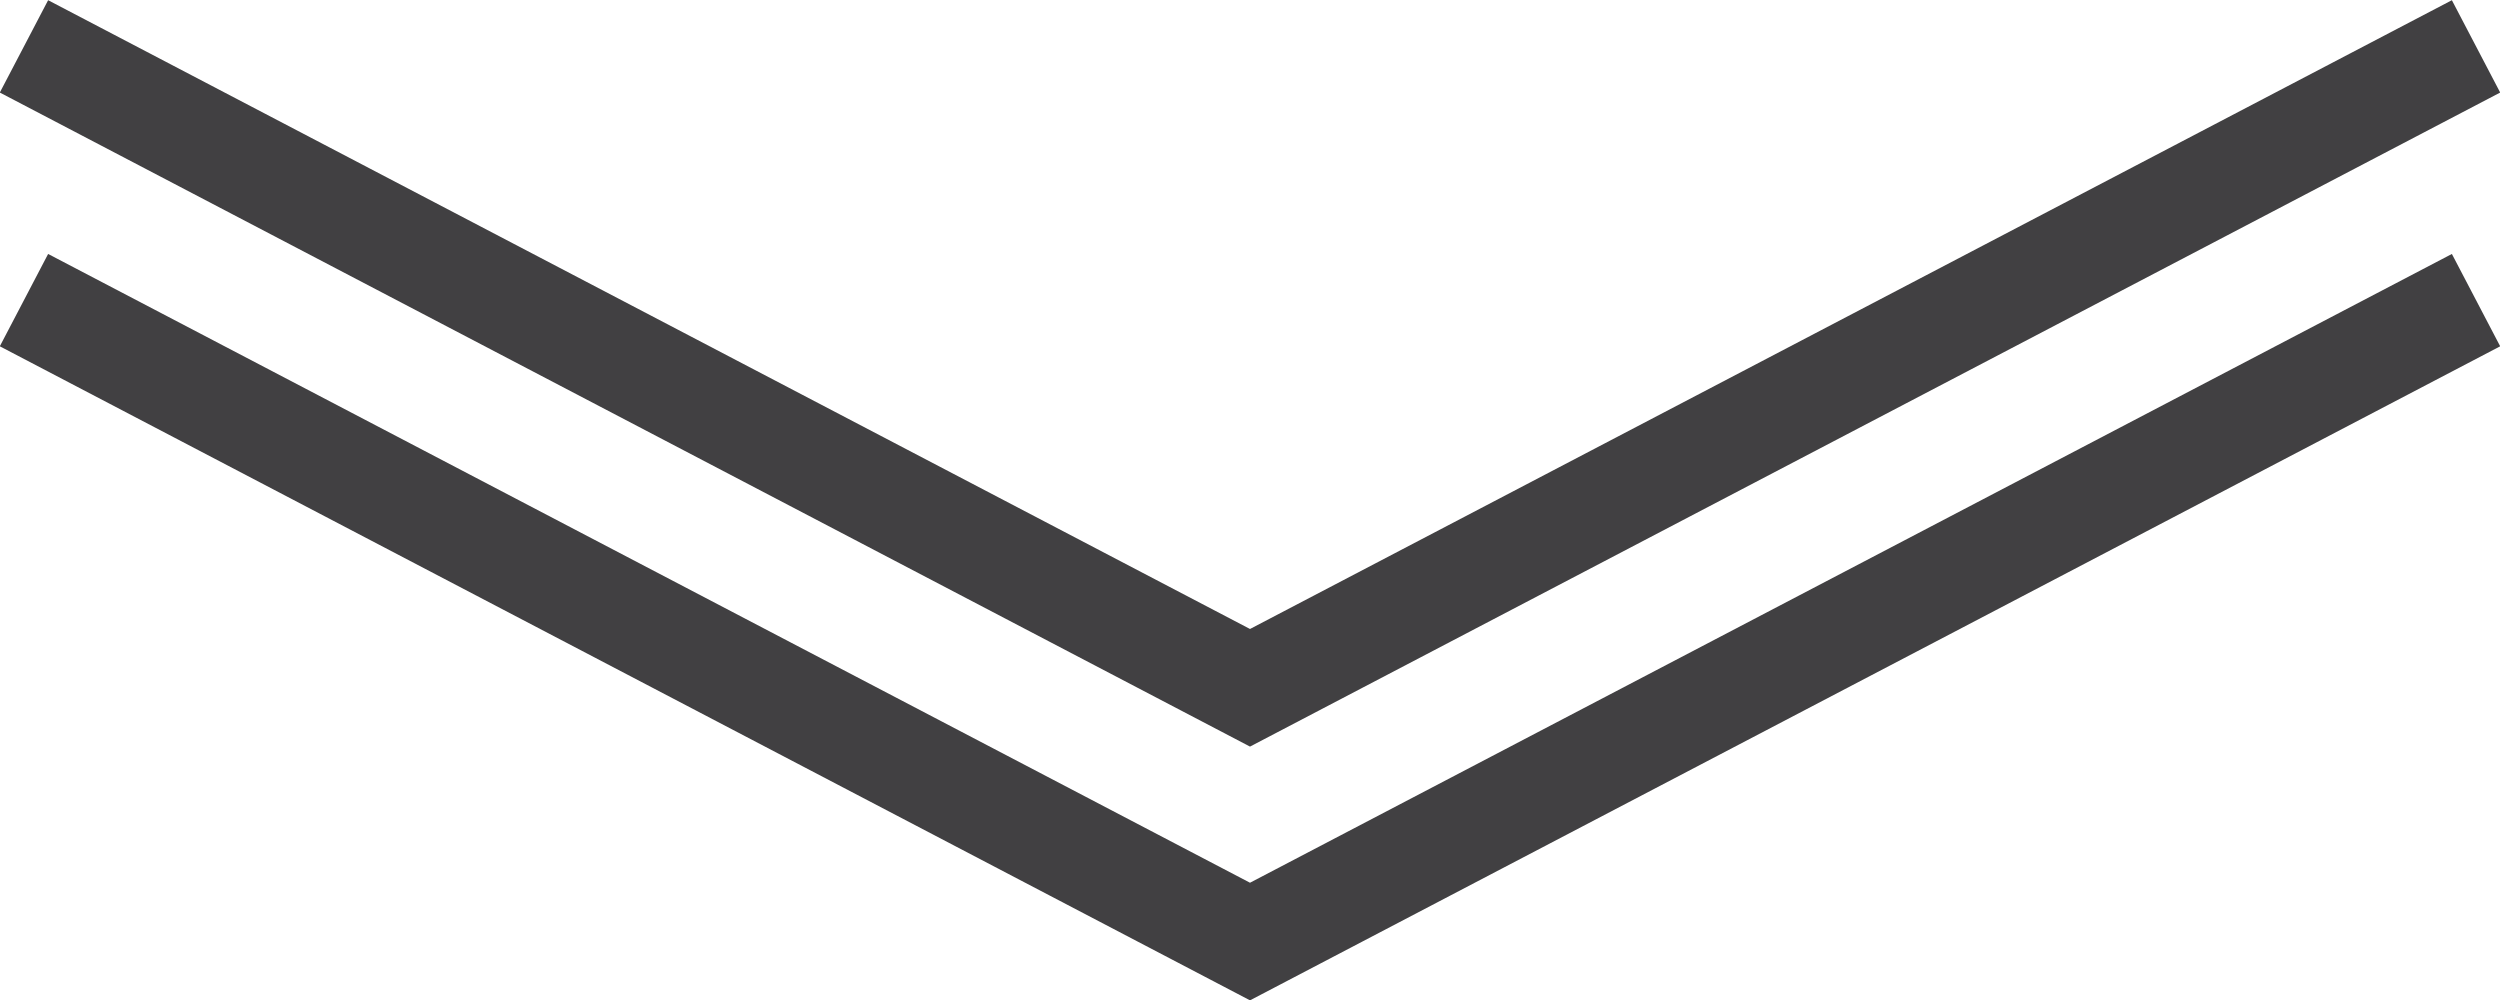 <svg xmlns="http://www.w3.org/2000/svg" width="47.98" height="19.2"><g data-name="Layer 2"><g data-name="レイヤー 1" fill="none" stroke="#414042" stroke-miterlimit="10" stroke-width="2"><path d="M47.52.89L23.99 13.2.46.89"/><path d="M47.52 5.76L23.99 18.07.46 5.76"/></g></g></svg>